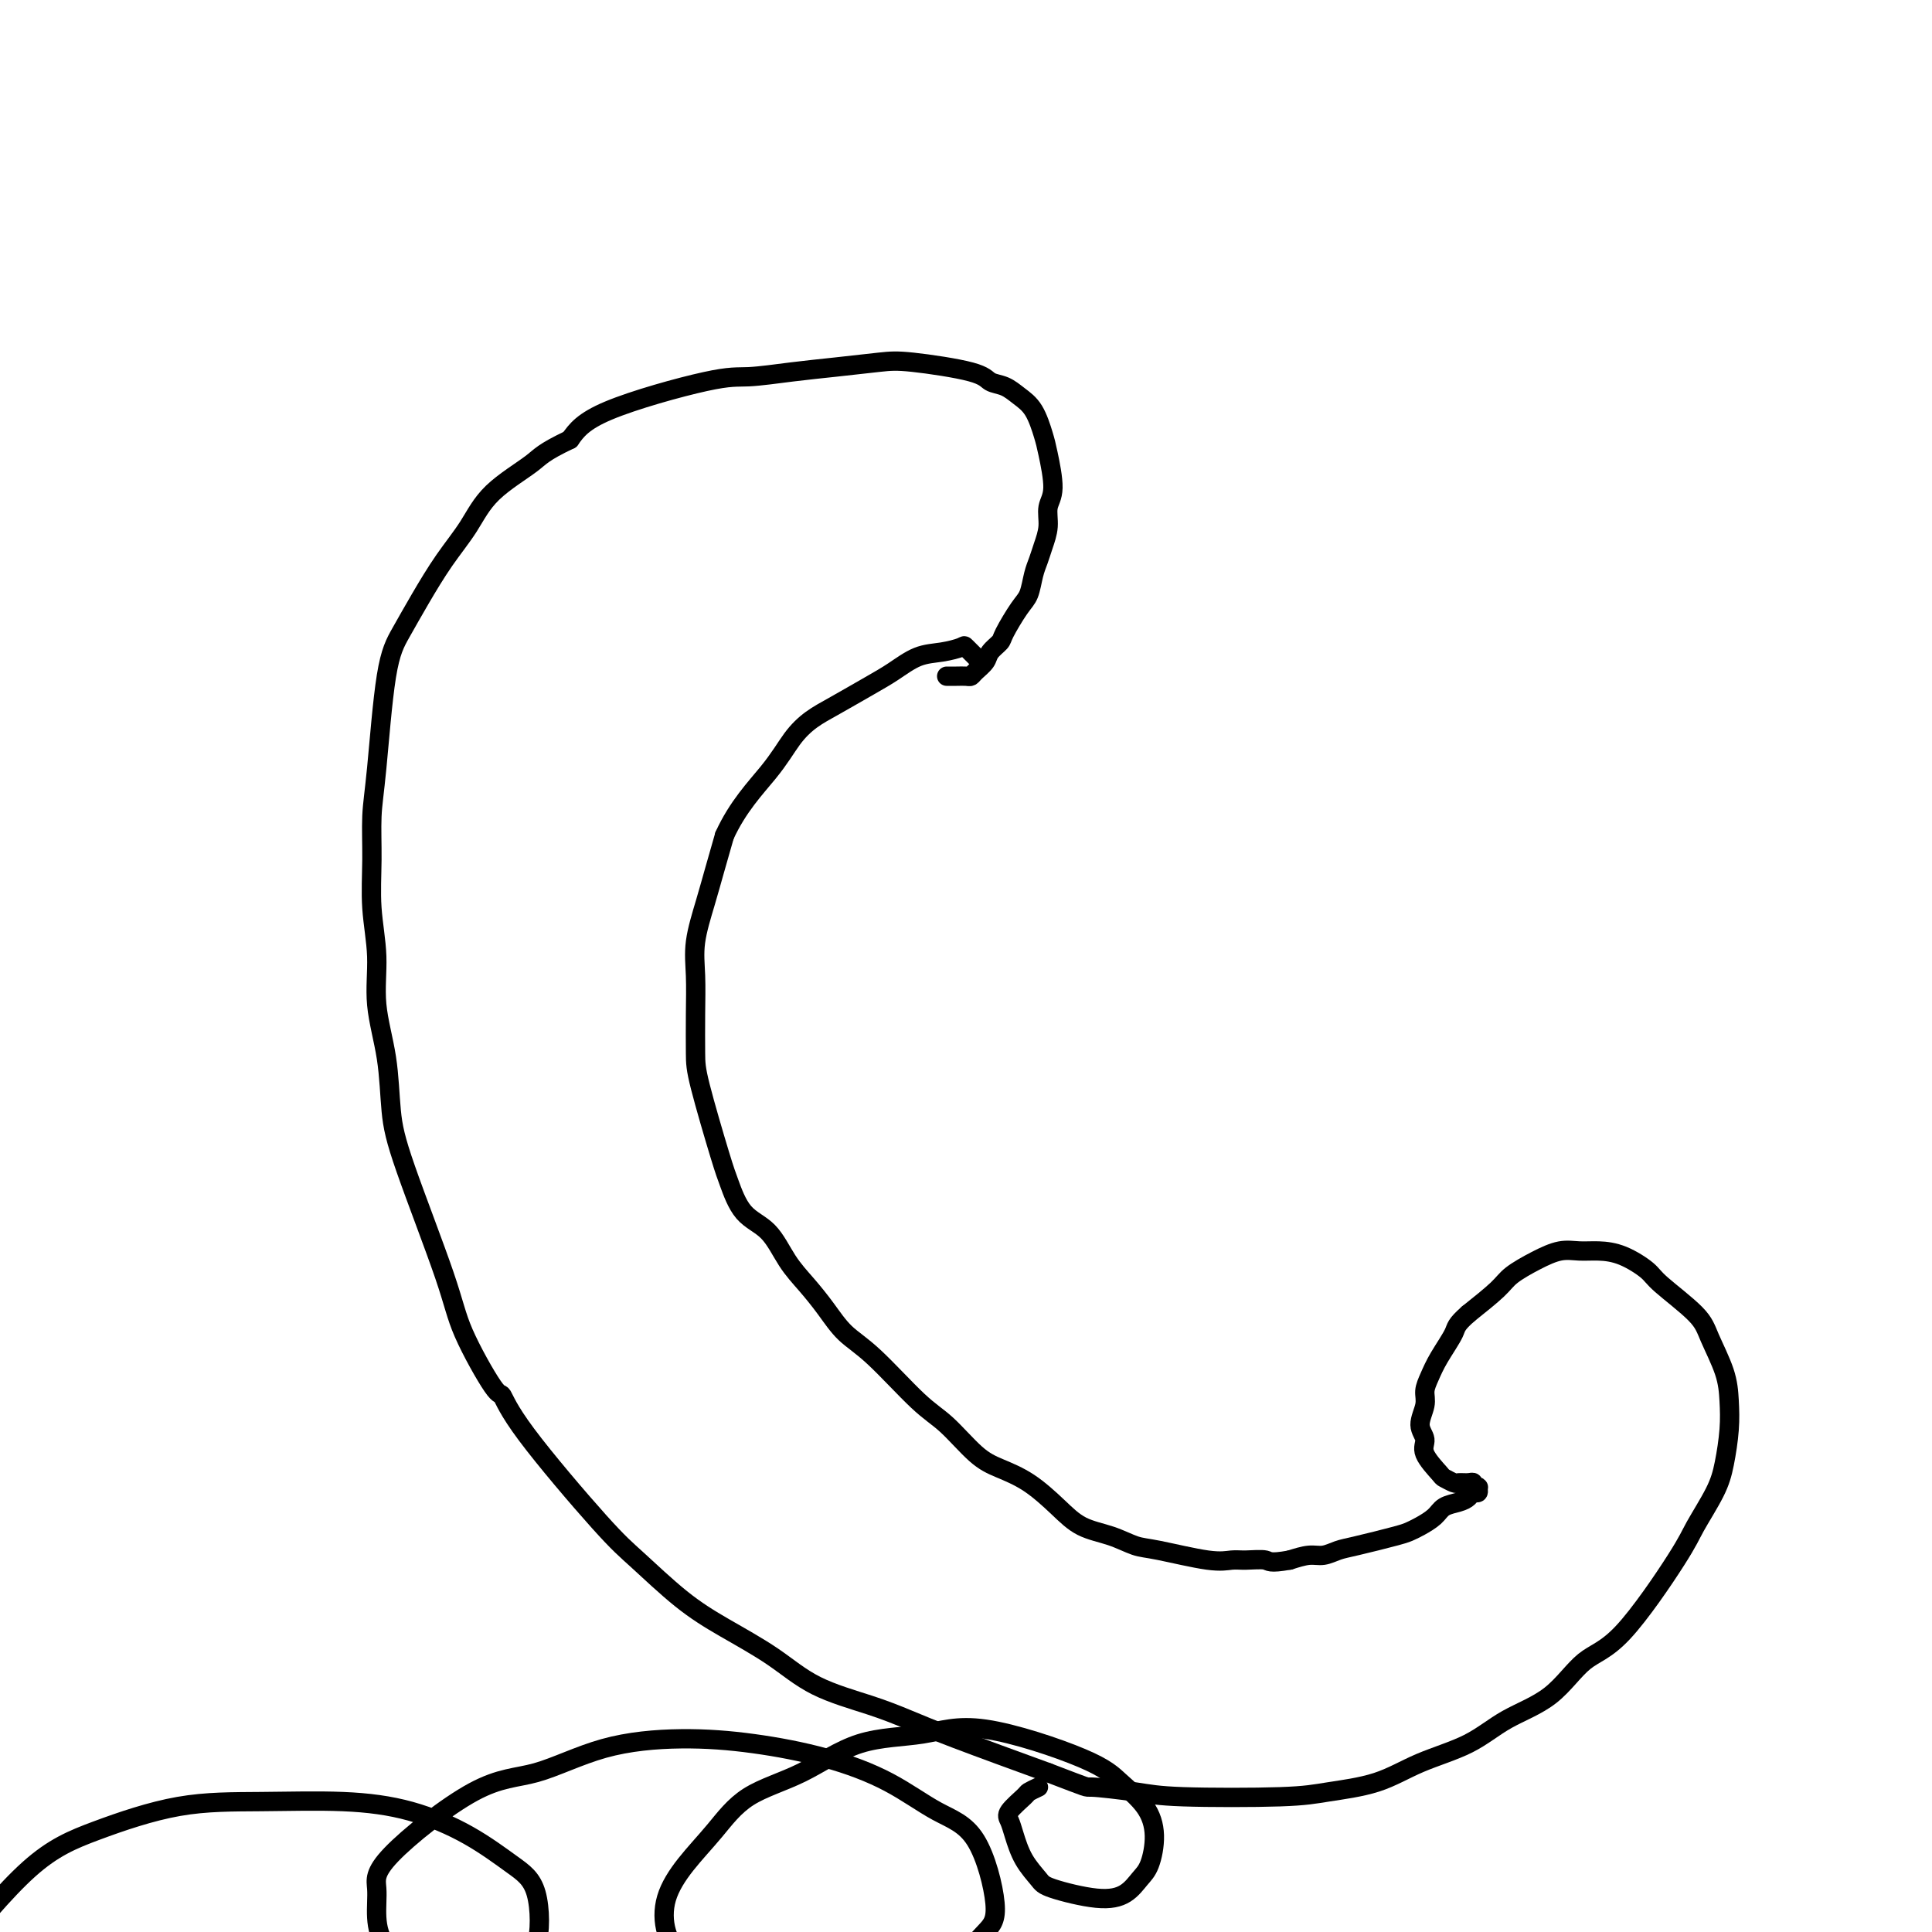 <svg viewBox='0 0 400 400' version='1.1' xmlns='http://www.w3.org/2000/svg' xmlns:xlink='http://www.w3.org/1999/xlink'><g fill='none' stroke='#000000' stroke-width='4' stroke-linecap='round' stroke-linejoin='round'><path d='M196,140c0.645,0.005 1.290,0.009 2,0c0.710,-0.009 1.484,-0.033 2,0c0.516,0.033 0.772,0.121 1,0c0.228,-0.121 0.426,-0.452 1,-1c0.574,-0.548 1.522,-1.312 2,-2c0.478,-0.688 0.485,-1.299 1,-2c0.515,-0.701 1.538,-1.493 2,-2c0.462,-0.507 0.361,-0.730 1,-2c0.639,-1.270 2.016,-3.588 3,-5c0.984,-1.412 1.574,-1.917 2,-3c0.426,-1.083 0.687,-2.744 1,-4c0.313,-1.256 0.677,-2.107 1,-3c0.323,-0.893 0.605,-1.828 1,-3c0.395,-1.172 0.902,-2.580 1,-4c0.098,-1.420 -0.214,-2.852 0,-4c0.214,-1.148 0.952,-2.012 1,-4c0.048,-1.988 -0.595,-5.100 -1,-7c-0.405,-1.900 -0.574,-2.588 -1,-4c-0.426,-1.412 -1.110,-3.547 -2,-5c-0.890,-1.453 -1.988,-2.225 -3,-3c-1.012,-0.775 -1.939,-1.553 -3,-2c-1.061,-0.447 -2.255,-0.561 -3,-1c-0.745,-0.439 -1.041,-1.201 -4,-2c-2.959,-0.799 -8.580,-1.636 -12,-2c-3.420,-0.364 -4.637,-0.256 -7,0c-2.363,0.256 -5.871,0.661 -9,1c-3.129,0.339 -5.880,0.613 -9,1c-3.120,0.387 -6.609,0.887 -9,1c-2.391,0.113 -3.682,-0.162 -9,1c-5.318,1.162 -14.662,3.761 -20,6c-5.338,2.239 -6.669,4.120 -8,6'/><path d='M118,91c-5.722,2.716 -6.028,3.505 -8,5c-1.972,1.495 -5.609,3.697 -8,6c-2.391,2.303 -3.536,4.707 -5,7c-1.464,2.293 -3.246,4.474 -5,7c-1.754,2.526 -3.479,5.396 -5,8c-1.521,2.604 -2.838,4.940 -4,7c-1.162,2.060 -2.169,3.842 -3,9c-0.831,5.158 -1.486,13.692 -2,19c-0.514,5.308 -0.886,7.391 -1,10c-0.114,2.609 0.029,5.743 0,9c-0.029,3.257 -0.229,6.637 0,10c0.229,3.363 0.888,6.709 1,10c0.112,3.291 -0.324,6.528 0,10c0.324,3.472 1.409,7.181 2,11c0.591,3.819 0.687,7.750 1,11c0.313,3.250 0.843,5.820 3,12c2.157,6.180 5.942,15.971 8,22c2.058,6.029 2.388,8.297 4,12c1.612,3.703 4.506,8.843 6,11c1.494,2.157 1.586,1.332 2,2c0.414,0.668 1.148,2.831 5,8c3.852,5.169 10.821,13.346 15,18c4.179,4.654 5.568,5.784 8,8c2.432,2.216 5.909,5.517 9,8c3.091,2.483 5.797,4.149 9,6c3.203,1.851 6.902,3.889 10,6c3.098,2.111 5.595,4.295 9,6c3.405,1.705 7.717,2.931 11,4c3.283,1.069 5.538,1.980 8,3c2.462,1.020 5.132,2.149 10,4c4.868,1.851 11.934,4.426 19,7'/><path d='M217,367c9.002,3.419 7.509,2.966 9,3c1.491,0.034 5.968,0.555 9,1c3.032,0.445 4.620,0.815 10,1c5.380,0.185 14.552,0.186 20,0c5.448,-0.186 7.174,-0.559 10,-1c2.826,-0.441 6.754,-0.950 10,-2c3.246,-1.050 5.812,-2.641 9,-4c3.188,-1.359 7.000,-2.485 10,-4c3.000,-1.515 5.189,-3.420 8,-5c2.811,-1.580 6.246,-2.835 9,-5c2.754,-2.165 4.828,-5.239 7,-7c2.172,-1.761 4.441,-2.208 8,-6c3.559,-3.792 8.407,-10.929 11,-15c2.593,-4.071 2.930,-5.077 4,-7c1.070,-1.923 2.874,-4.763 4,-7c1.126,-2.237 1.574,-3.872 2,-6c0.426,-2.128 0.831,-4.748 1,-7c0.169,-2.252 0.102,-4.137 0,-6c-0.102,-1.863 -0.237,-3.705 -1,-6c-0.763,-2.295 -2.152,-5.042 -3,-7c-0.848,-1.958 -1.153,-3.127 -3,-5c-1.847,-1.873 -5.235,-4.449 -7,-6c-1.765,-1.551 -1.906,-2.077 -3,-3c-1.094,-0.923 -3.141,-2.242 -5,-3c-1.859,-0.758 -3.531,-0.954 -5,-1c-1.469,-0.046 -2.736,0.058 -4,0c-1.264,-0.058 -2.524,-0.278 -4,0c-1.476,0.278 -3.169,1.054 -5,2c-1.831,0.946 -3.801,2.062 -5,3c-1.199,0.938 -1.628,1.696 -3,3c-1.372,1.304 -3.686,3.152 -6,5'/><path d='M304,272c-2.691,2.359 -2.418,2.755 -3,4c-0.582,1.245 -2.017,3.337 -3,5c-0.983,1.663 -1.513,2.896 -2,4c-0.487,1.104 -0.932,2.079 -1,3c-0.068,0.921 0.241,1.788 0,3c-0.241,1.212 -1.033,2.769 -1,4c0.033,1.231 0.892,2.138 1,3c0.108,0.862 -0.533,1.681 0,3c0.533,1.319 2.240,3.138 3,4c0.760,0.862 0.572,0.766 1,1c0.428,0.234 1.473,0.799 2,1c0.527,0.201 0.537,0.040 1,0c0.463,-0.040 1.378,0.041 2,0c0.622,-0.041 0.952,-0.203 1,0c0.048,0.203 -0.186,0.772 0,1c0.186,0.228 0.794,0.117 1,0c0.206,-0.117 0.012,-0.238 0,0c-0.012,0.238 0.159,0.837 0,1c-0.159,0.163 -0.646,-0.108 -1,0c-0.354,0.108 -0.574,0.596 -1,1c-0.426,0.404 -1.059,0.724 -2,1c-0.941,0.276 -2.190,0.507 -3,1c-0.810,0.493 -1.182,1.249 -2,2c-0.818,0.751 -2.081,1.496 -3,2c-0.919,0.504 -1.495,0.766 -2,1c-0.505,0.234 -0.938,0.440 -3,1c-2.062,0.560 -5.751,1.473 -8,2c-2.249,0.527 -3.056,0.667 -4,1c-0.944,0.333 -2.023,0.859 -3,1c-0.977,0.141 -1.850,-0.103 -3,0c-1.150,0.103 -2.575,0.551 -4,1'/><path d='M267,323c-4.331,0.771 -4.157,0.200 -5,0c-0.843,-0.200 -2.703,-0.027 -4,0c-1.297,0.027 -2.032,-0.090 -3,0c-0.968,0.090 -2.169,0.387 -5,0c-2.831,-0.387 -7.291,-1.459 -10,-2c-2.709,-0.541 -3.668,-0.550 -5,-1c-1.332,-0.450 -3.037,-1.342 -5,-2c-1.963,-0.658 -4.182,-1.082 -6,-2c-1.818,-0.918 -3.234,-2.328 -5,-4c-1.766,-1.672 -3.882,-3.604 -6,-5c-2.118,-1.396 -4.239,-2.257 -6,-3c-1.761,-0.743 -3.163,-1.369 -5,-3c-1.837,-1.631 -4.108,-4.266 -6,-6c-1.892,-1.734 -3.405,-2.567 -6,-5c-2.595,-2.433 -6.273,-6.465 -9,-9c-2.727,-2.535 -4.503,-3.571 -6,-5c-1.497,-1.429 -2.715,-3.250 -4,-5c-1.285,-1.750 -2.638,-3.427 -4,-5c-1.362,-1.573 -2.733,-3.040 -4,-5c-1.267,-1.960 -2.431,-4.411 -4,-6c-1.569,-1.589 -3.545,-2.315 -5,-4c-1.455,-1.685 -2.390,-4.328 -3,-6c-0.610,-1.672 -0.895,-2.374 -2,-6c-1.105,-3.626 -3.030,-10.175 -4,-14c-0.970,-3.825 -0.986,-4.927 -1,-7c-0.014,-2.073 -0.026,-5.119 0,-8c0.026,-2.881 0.090,-5.598 0,-8c-0.090,-2.402 -0.333,-4.489 0,-7c0.333,-2.511 1.244,-5.445 2,-8c0.756,-2.555 1.359,-4.730 2,-7c0.641,-2.270 1.321,-4.635 2,-7'/><path d='M150,173c2.713,-5.979 6.497,-9.926 9,-13c2.503,-3.074 3.725,-5.273 5,-7c1.275,-1.727 2.601,-2.981 4,-4c1.399,-1.019 2.869,-1.803 5,-3c2.131,-1.197 4.922,-2.807 7,-4c2.078,-1.193 3.445,-1.968 5,-3c1.555,-1.032 3.300,-2.322 5,-3c1.700,-0.678 3.356,-0.745 5,-1c1.644,-0.255 3.276,-0.697 4,-1c0.724,-0.303 0.541,-0.466 1,0c0.459,0.466 1.560,1.562 2,2c0.440,0.438 0.220,0.219 0,0'/><path d='M215,370c-0.822,0.388 -1.643,0.777 -2,1c-0.357,0.223 -0.248,0.282 -1,1c-0.752,0.718 -2.363,2.097 -3,3c-0.637,0.903 -0.300,1.329 0,2c0.300,0.671 0.564,1.585 1,3c0.436,1.415 1.043,3.331 2,5c0.957,1.669 2.262,3.093 3,4c0.738,0.907 0.908,1.298 3,2c2.092,0.702 6.106,1.715 9,2c2.894,0.285 4.667,-0.159 6,-1c1.333,-0.841 2.226,-2.079 3,-3c0.774,-0.921 1.428,-1.523 2,-3c0.572,-1.477 1.062,-3.827 1,-6c-0.062,-2.173 -0.677,-4.169 -2,-6c-1.323,-1.831 -3.353,-3.497 -5,-5c-1.647,-1.503 -2.911,-2.843 -8,-5c-5.089,-2.157 -14.005,-5.133 -20,-6c-5.995,-0.867 -9.070,0.373 -13,1c-3.930,0.627 -8.714,0.640 -13,2c-4.286,1.360 -8.073,4.066 -12,6c-3.927,1.934 -7.993,3.096 -11,5c-3.007,1.904 -4.955,4.549 -7,7c-2.045,2.451 -4.188,4.709 -6,7c-1.812,2.291 -3.294,4.614 -4,7c-0.706,2.386 -0.636,4.836 0,7c0.636,2.164 1.840,4.042 5,6c3.160,1.958 8.278,3.994 12,5c3.722,1.006 6.049,0.981 9,1c2.951,0.019 6.525,0.082 10,0c3.475,-0.082 6.850,-0.309 10,-1c3.150,-0.691 6.075,-1.845 9,-3'/><path d='M193,408c7.264,-0.887 6.425,-1.603 7,-3c0.575,-1.397 2.565,-3.475 4,-5c1.435,-1.525 2.317,-2.498 2,-6c-0.317,-3.502 -1.831,-9.533 -4,-13c-2.169,-3.467 -4.992,-4.369 -8,-6c-3.008,-1.631 -6.202,-3.989 -10,-6c-3.798,-2.011 -8.199,-3.673 -13,-5c-4.801,-1.327 -10.001,-2.317 -15,-3c-4.999,-0.683 -9.796,-1.058 -15,-1c-5.204,0.058 -10.816,0.548 -16,2c-5.184,1.452 -9.940,3.867 -14,5c-4.060,1.133 -7.425,0.984 -13,4c-5.575,3.016 -13.362,9.197 -17,13c-3.638,3.803 -3.129,5.229 -3,7c0.129,1.771 -0.124,3.887 0,6c0.124,2.113 0.625,4.224 2,6c1.375,1.776 3.622,3.217 6,4c2.378,0.783 4.885,0.909 7,1c2.115,0.091 3.836,0.147 6,0c2.164,-0.147 4.769,-0.499 7,-1c2.231,-0.501 4.087,-1.153 5,-4c0.913,-2.847 0.882,-7.891 0,-11c-0.882,-3.109 -2.616,-4.283 -5,-6c-2.384,-1.717 -5.420,-3.977 -9,-6c-3.580,-2.023 -7.705,-3.809 -12,-5c-4.295,-1.191 -8.758,-1.785 -14,-2c-5.242,-0.215 -11.261,-0.049 -17,0c-5.739,0.049 -11.198,-0.018 -17,1c-5.802,1.018 -11.947,3.120 -17,5c-5.053,1.880 -9.015,3.537 -14,8c-4.985,4.463 -10.992,11.731 -17,19'/><path d='M-11,406c-3.121,5.191 -2.424,8.668 -2,12c0.424,3.332 0.576,6.519 2,10c1.424,3.481 4.120,7.256 7,10c2.880,2.744 5.945,4.456 10,6c4.055,1.544 9.100,2.919 14,4c4.900,1.081 9.655,1.870 14,2c4.345,0.130 8.281,-0.397 12,-1c3.719,-0.603 7.223,-1.281 10,-1c2.777,0.281 4.829,1.522 5,3c0.171,1.478 -1.538,3.192 -4,6c-2.462,2.808 -5.676,6.711 -9,11c-3.324,4.289 -6.757,8.964 -10,13c-3.243,4.036 -6.296,7.433 -9,10c-2.704,2.567 -5.058,4.305 -6,5c-0.942,0.695 -0.471,0.348 0,0'/></g>
</svg>